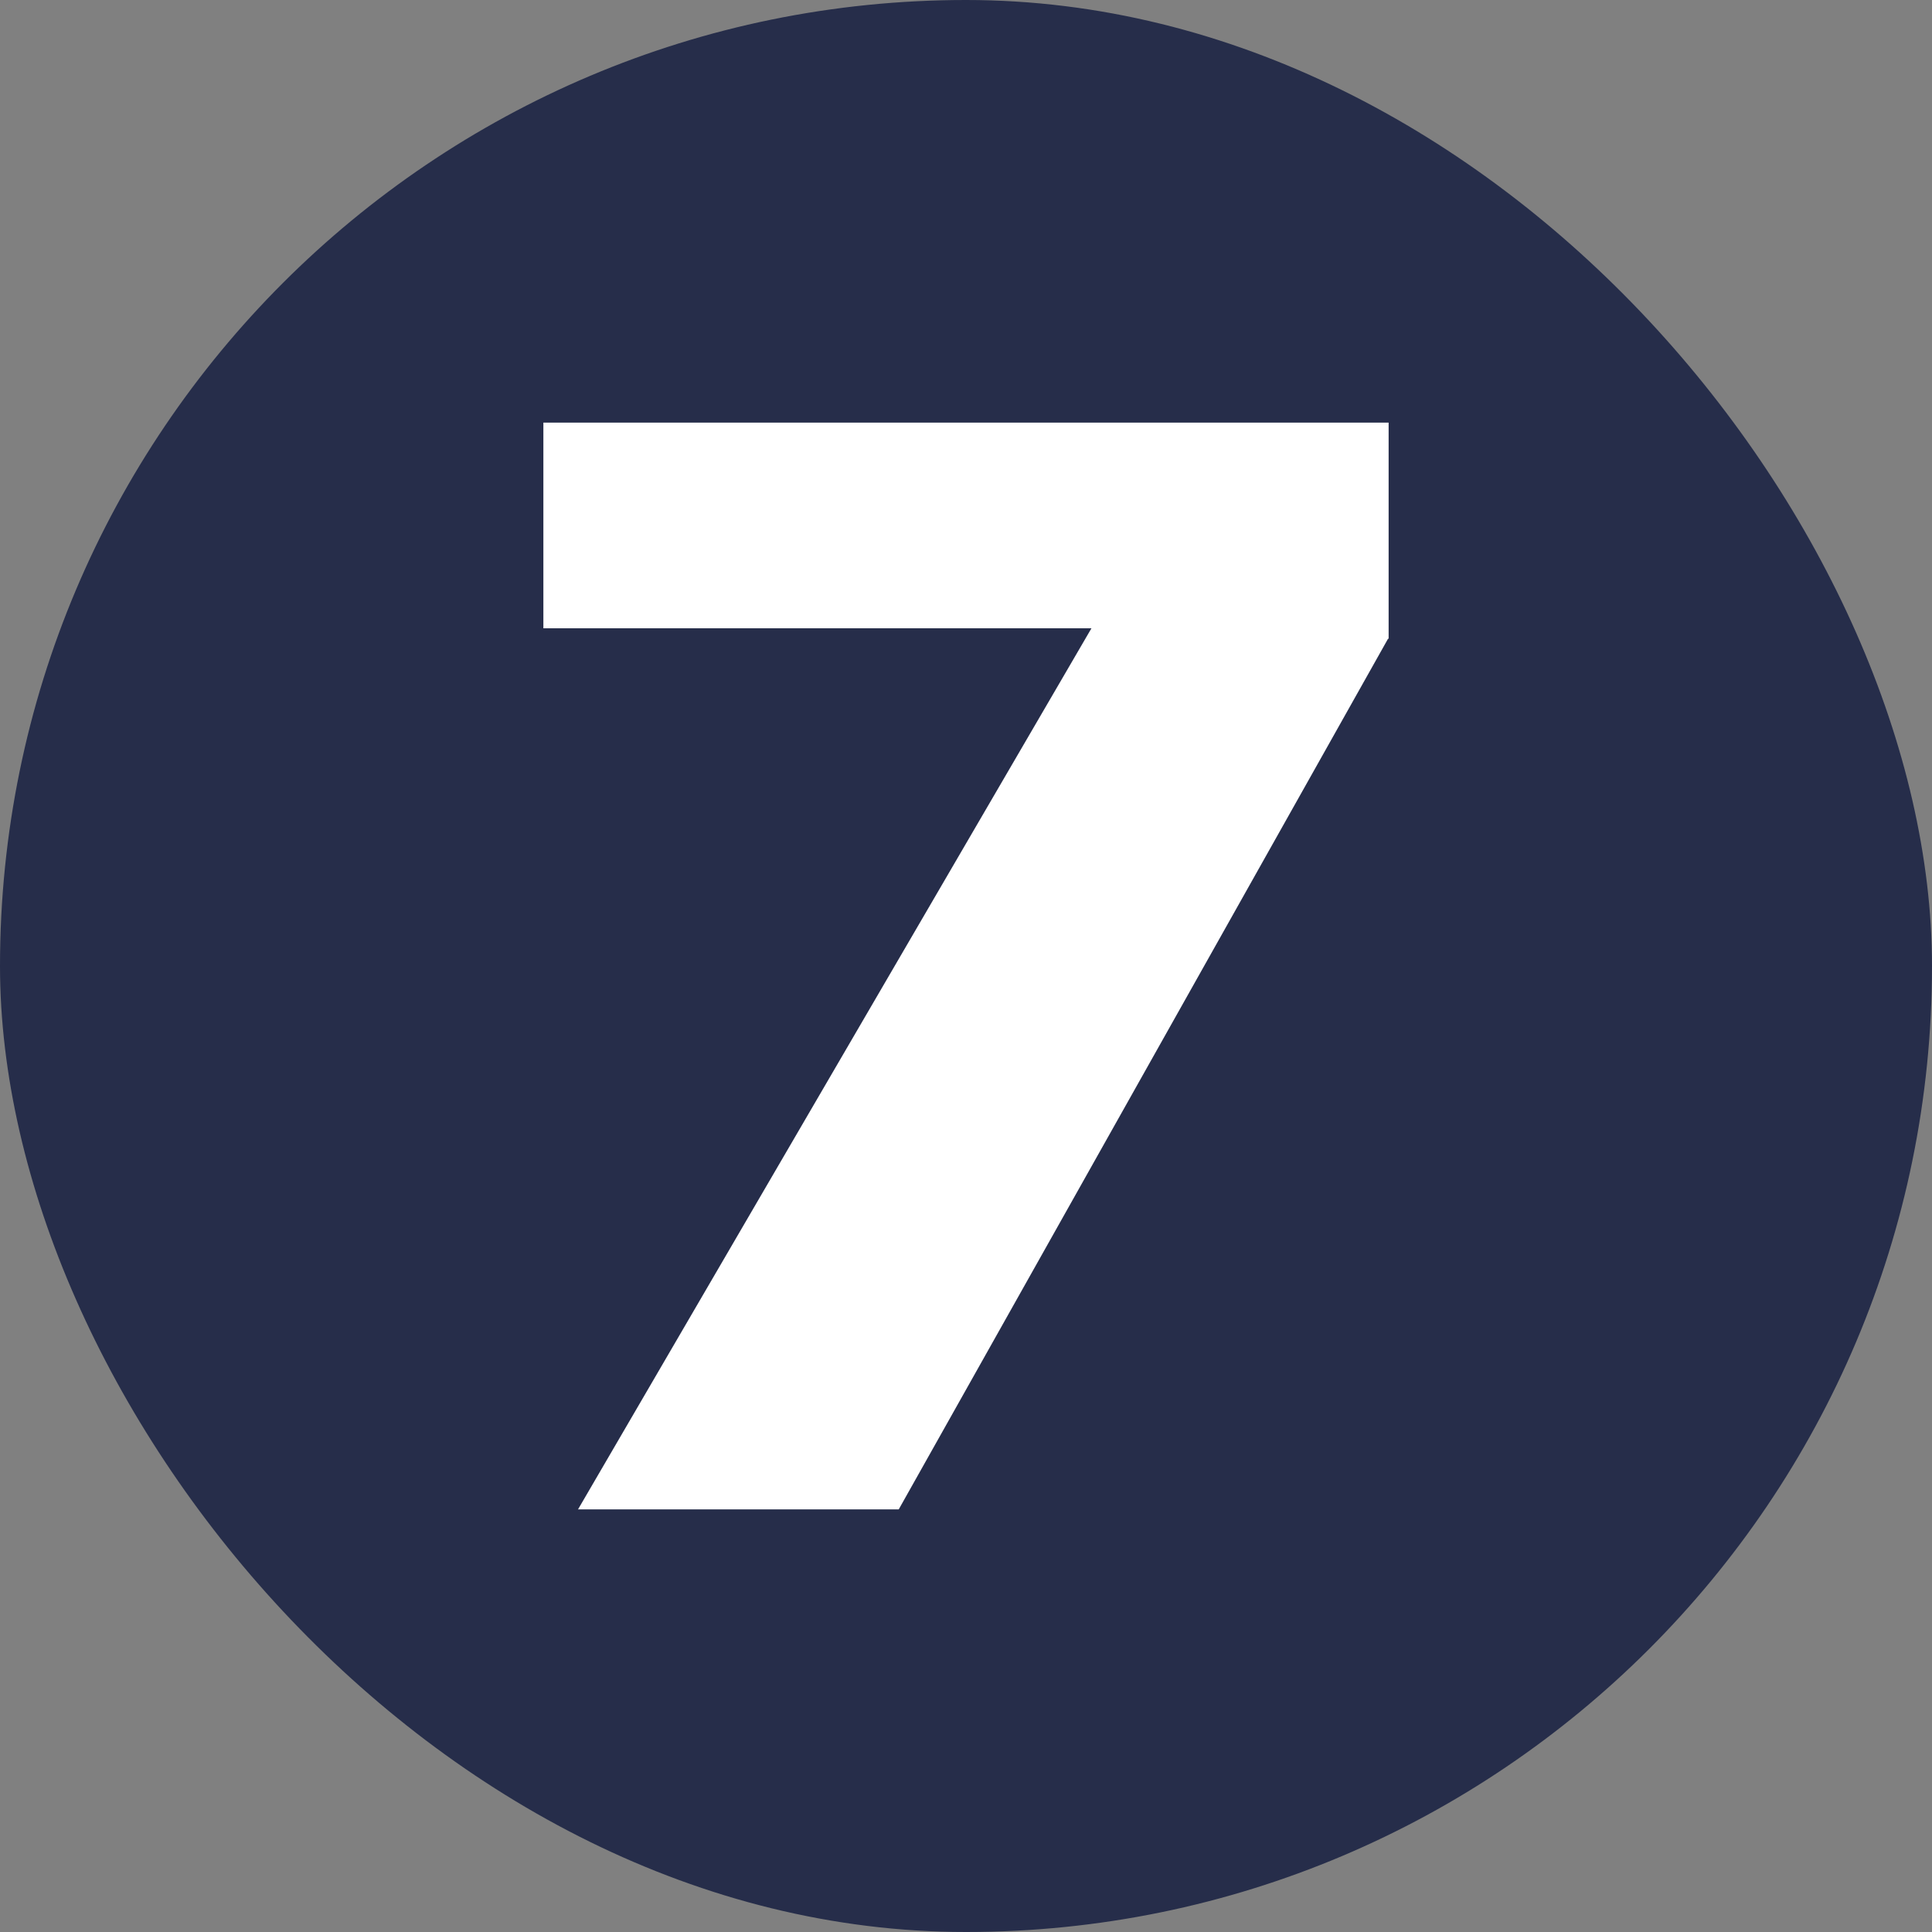 <svg width="16" height="16" viewBox="0 0 16 16" fill="none" xmlns="http://www.w3.org/2000/svg">
<rect x="0" y="0" width="16" height="16" fill="#808080" stroke="none"/>
<rect width="16" height="16" rx="8" fill="#262D4A"/>
<path d="M11.495 5.29L7.443 12.5H4.787L9.039 5.203H4.5V3.5H11.5V5.29H11.495Z" fill="white"/>
</svg>
